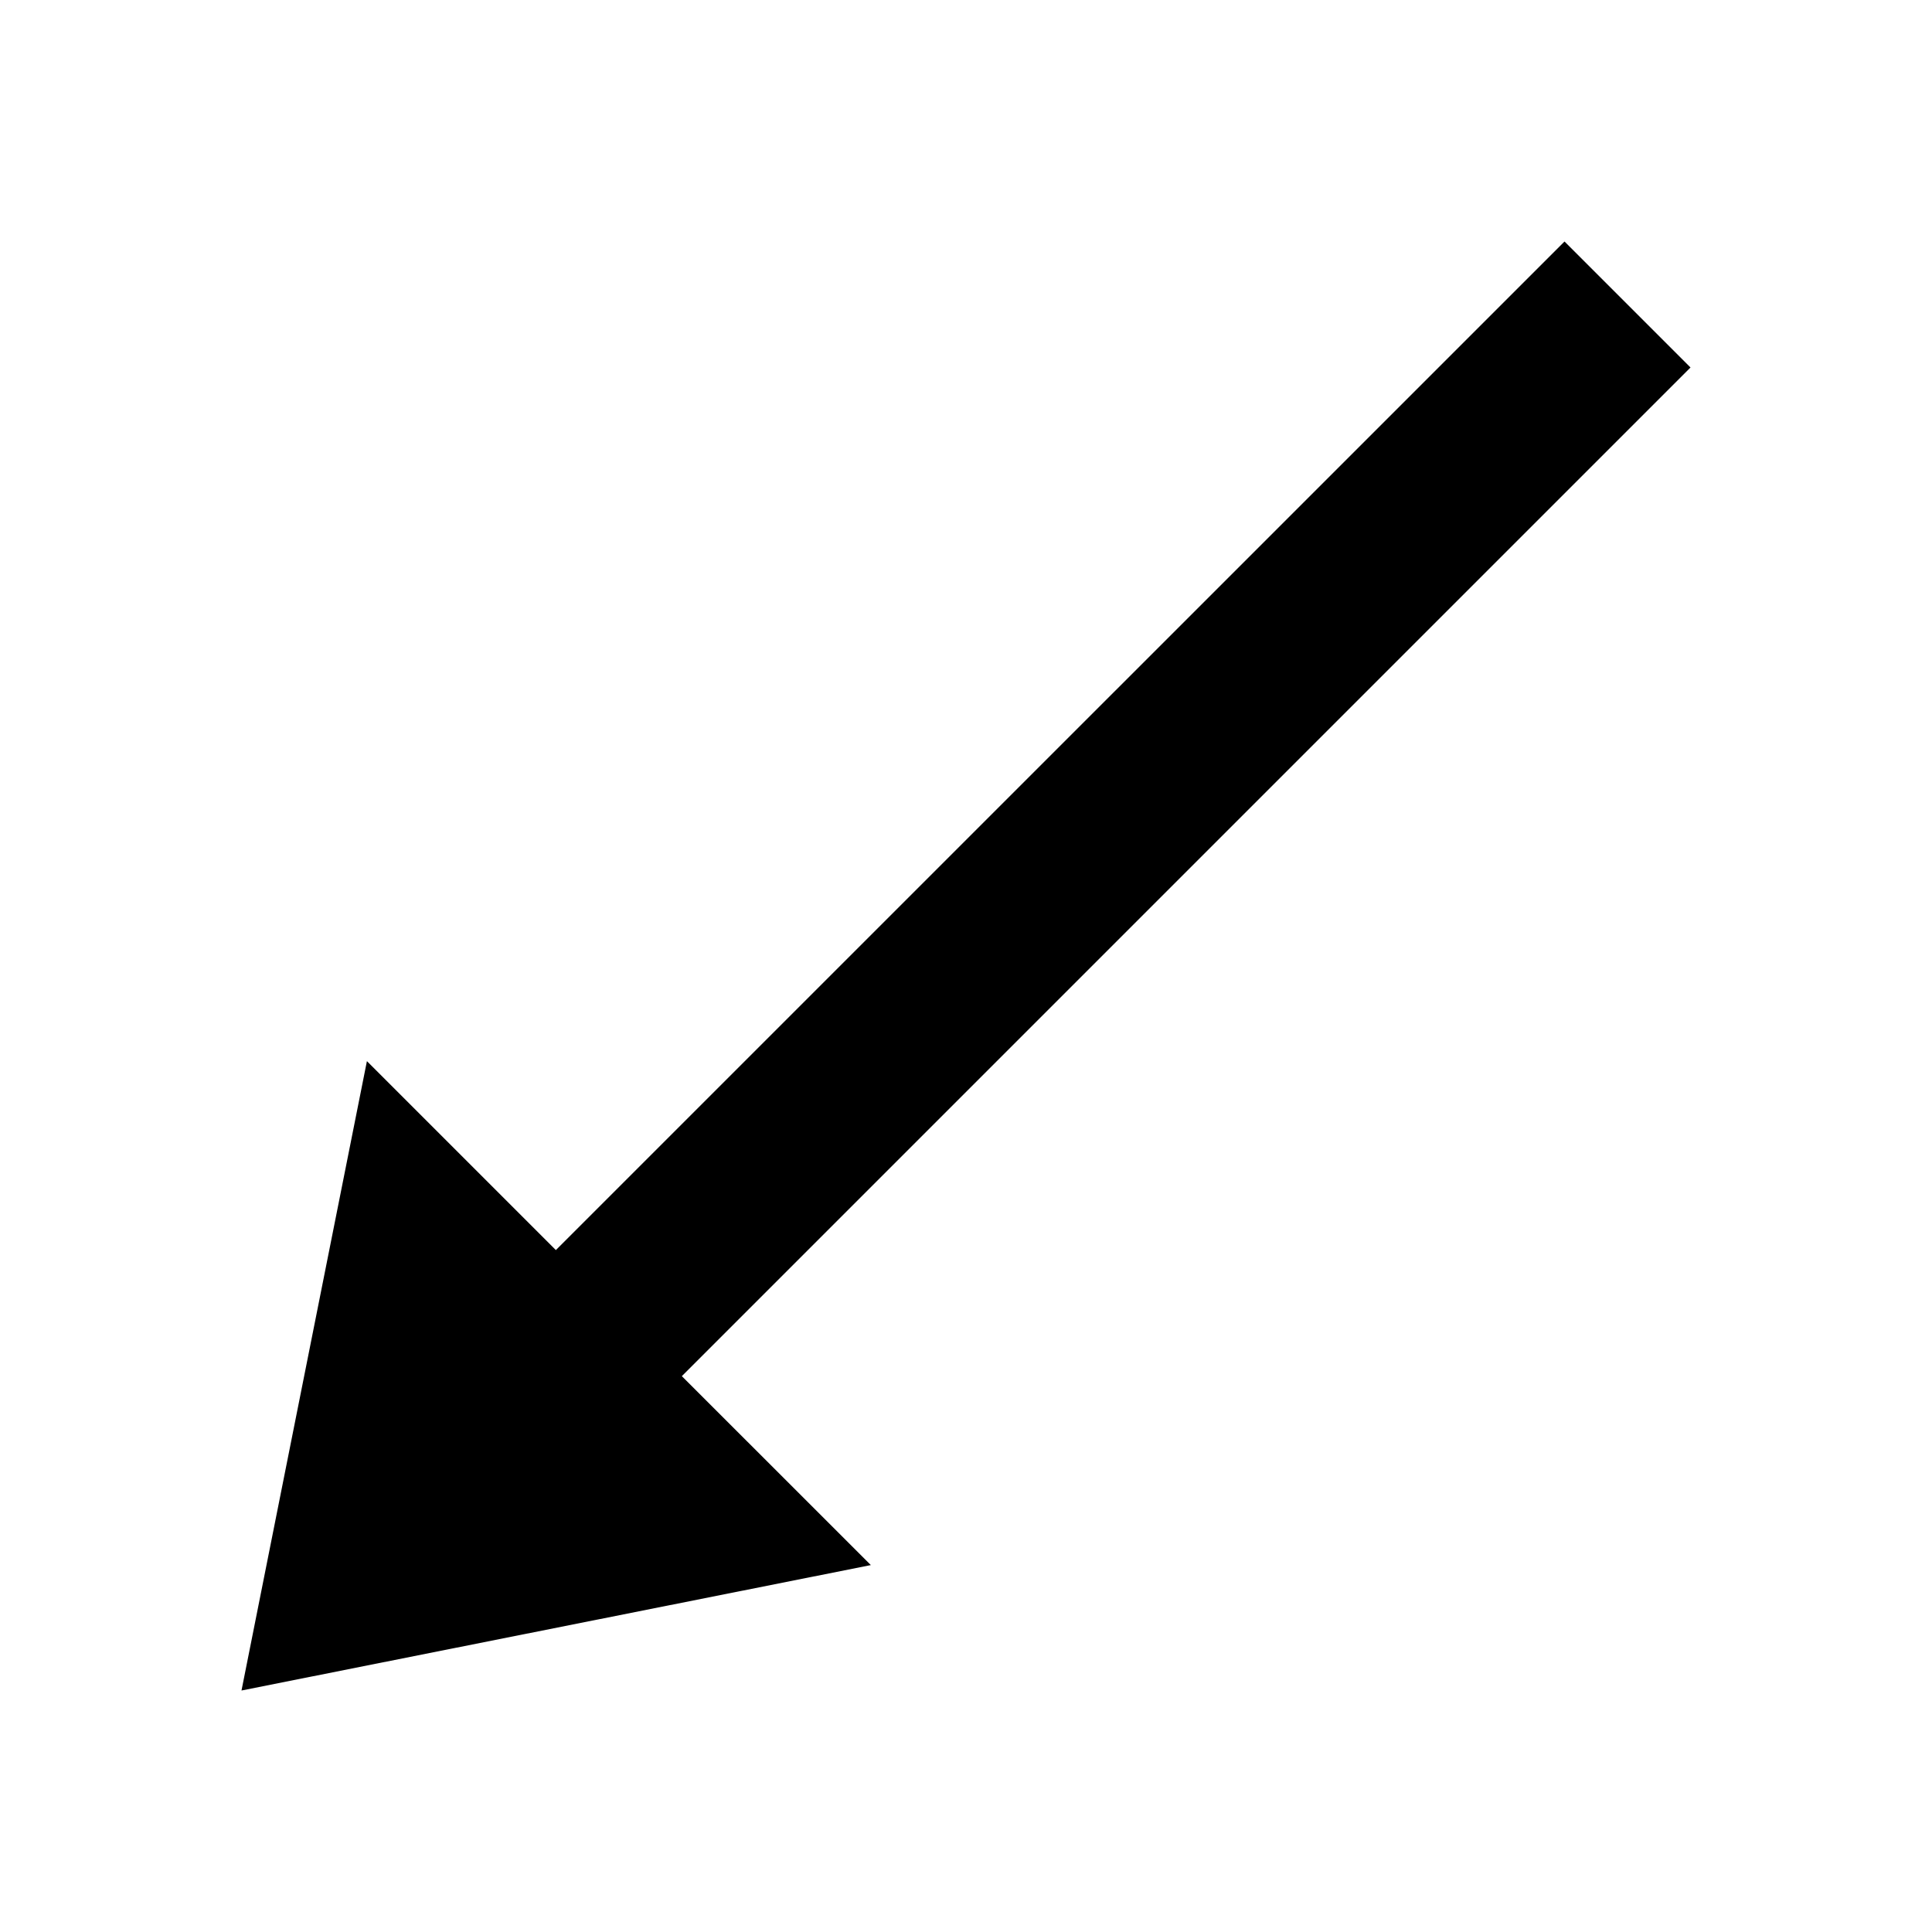 <svg xmlns="http://www.w3.org/2000/svg" width="24" height="24" fill="currentColor" class="mi-connect mi-markup-arrow" viewBox="0 0 24 24">
  <path d="M21 4.565 8.47 17.095l2.348 2.347L3 21l1.558-7.818 2.347 2.347L19.435 3z"/>
</svg>